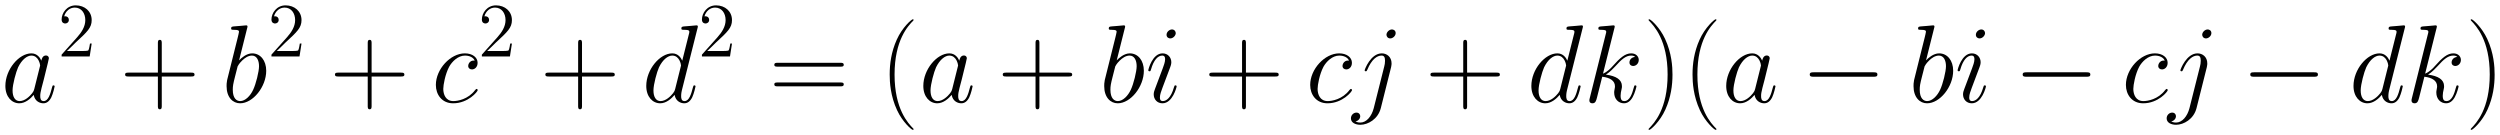<svg xmlns="http://www.w3.org/2000/svg" xmlns:xlink="http://www.w3.org/1999/xlink" xmlns:inkscape="http://www.inkscape.org/namespaces/inkscape" version="1.1" width="431.548" height="23.344" viewBox="0 0 466.539 25.237">
<defs>
<clipPath id="clip_1">
<path transform="matrix(1,0,0,-1,-71.826,617.527)" d="M71.826 592.29H538.365V617.527H71.826Z" clip-rule="evenodd"/>
</clipPath>
<path id="font_2_2" d="M.301 .119C.296 .102 .296 .1 .282 .081 .26 .053 .216 .01 .169 .01 .128 .01 .105 .047 .105 .106 .105 .161 .136 .273 .155 .315 .189 .385 .236 .421 .275 .421 .341 .421 .354 .339 .354 .331 .354 .33 .351 .317 .35 .315L.301 .119M.365 .375C.354 .401 .327 .441 .275 .441 .162 .441 .04 .295 .04 .147 .04 .048 .098-.01 .166-.01 .221-.01 .268 .033 .296 .066 .306 .007 .353-.01 .383-.01 .413-.01 .437 .008 .455 .044 .471 .078 .485 .139 .485 .143 .485 .148 .481 .152 .475 .152 .466 .152 .465 .147 .461 .132 .446 .073 .427 .01 .386 .01 .357 .01 .355 .036 .355 .056 .355 .079 .358 .09 .367 .129 .374 .154 .379 .176 .387 .205 .424 .355 .433 .391 .433 .397 .433 .411 .422 .422 .407 .422 .375 .422 .367 .387 .365 .375V.375Z"/>
<path id="font_3_1" d="M.44 .168H.418C.415 .151 .407 .096 .397 .08 .39 .071 .333 .071 .303 .071H.118C.145 .094 .206 .158 .232 .182 .384 .322 .44 .374 .44 .473 .44 .588 .349 .665 .233 .665 .117 .665 .049 .566 .049 .48 .049 .429 .093 .429 .096 .429 .117 .429 .143 .444 .143 .476 .143 .504 .124 .523 .096 .523 .087 .523 .085 .523 .082 .522 .101 .59 .155 .636 .22 .636 .305 .636 .357 .565 .357 .473 .357 .388 .308 .314 .251 .25L.049 .024V0H.414L.44 .168Z"/>
<path id="font_4_3" d="M.377 .232H.642C.656 .232 .673 .232 .673 .249 .673 .267 .657 .267 .642 .267H.377V.532C.377 .546 .377 .563 .36 .563 .342 .563 .342 .547 .342 .532V.267H.077C.063 .267 .046 .267 .046 .25 .046 .232 .062 .232 .077 .232H.342V-.033C.342-.047 .342-.064 .359-.064 .377-.064 .377-.048 .377-.033V.232Z"/>
<path id="font_2_3" d="M.231 .669C.232 .673 .234 .679 .234 .684 .234 .694 .224 .694 .222 .694 .221 .694 .185 .691 .167 .689 .15 .688 .135 .686 .117 .685 .093 .683 .086 .682 .086 .664 .086 .654 .096 .654 .106 .654 .157 .654 .157 .645 .157 .635 .157 .628 .149 .599 .145 .581L.121 .485C.111 .445 .054 .218 .05 .2 .045 .175 .045 .158 .045 .145 .045 .043 .102-.01 .167-.01 .283-.01 .403 .139 .403 .284 .403 .376 .351 .441 .276 .441 .224 .441 .177 .398 .158 .378L.231 .669M.168 .01C.136 .01 .101 .034 .101 .112 .101 .145 .104 .164 .122 .234 .125 .247 .141 .311 .145 .324 .147 .332 .206 .421 .274 .421 .318 .421 .338 .377 .338 .325 .338 .277 .31 .164 .285 .112 .26 .058 .214 .01 .168 .01Z"/>
<path id="font_2_4" d="M.391 .376C.372 .376 .363 .376 .349 .364 .343 .359 .332 .344 .332 .328 .332 .308 .347 .296 .366 .296 .39 .296 .417 .316 .417 .356 .417 .404 .371 .441 .302 .441 .171 .441 .04 .298 .04 .156 .04 .069 .094-.01 .196-.01 .332-.01 .418 .096 .418 .109 .418 .115 .412 .12 .408 .12 .405 .12 .404 .119 .395 .11 .331 .025 .236 .01 .198 .01 .129 .01 .107 .07 .107 .12 .107 .155 .124 .252 .16 .32 .186 .367 .24 .421 .303 .421 .316 .421 .371 .419 .391 .376Z"/>
<path id="font_2_5" d="M.503 .669C.504 .673 .506 .679 .506 .684 .506 .694 .496 .694 .494 .694 .493 .694 .444 .69 .439 .689 .422 .688 .407 .686 .389 .685 .364 .683 .357 .682 .357 .664 .357 .654 .365 .654 .379 .654 .428 .654 .429 .645 .429 .635 .429 .629 .427 .621 .426 .618L.365 .375C.354 .401 .327 .441 .275 .441 .162 .441 .04 .295 .04 .147 .04 .048 .098-.01 .166-.01 .221-.01 .268 .033 .296 .066 .306 .007 .353-.01 .383-.01 .413-.01 .437 .008 .455 .044 .471 .078 .485 .139 .485 .143 .485 .148 .481 .152 .475 .152 .466 .152 .465 .147 .461 .132 .446 .073 .427 .01 .386 .01 .357 .01 .355 .036 .355 .056 .355 .06 .355 .081 .362 .109L.503 .669M.301 .119C.296 .102 .296 .1 .282 .081 .26 .053 .216 .01 .169 .01 .128 .01 .105 .047 .105 .106 .105 .161 .136 .273 .155 .315 .189 .385 .236 .421 .275 .421 .341 .421 .354 .339 .354 .331 .354 .33 .351 .317 .35 .315L.301 .119Z"/>
<path id="font_4_6" d="M.643 .321C.658 .321 .673 .321 .673 .338 .673 .356 .656 .356 .639 .356H.08C.063 .356 .046 .356 .046 .338 .046 .321 .061 .321 .076 .321H.643M.639 .143C.656 .143 .673 .143 .673 .161 .673 .178 .658 .178 .643 .178H.076C.061 .178 .046 .178 .046 .161 .046 .143 .063 .143 .08 .143H.639Z"/>
<path id="font_4_1" d="M.306-.244C.306-.243 .306-.241 .303-.238 .257-.191 .134-.063 .134 .249 .134 .561 .255 .688 .304 .738 .304 .739 .306 .741 .306 .744 .306 .747 .303 .749 .299 .749 .288 .749 .203 .675 .154 .565 .104 .454 .09 .346 .09 .25 .09 .178 .097 .056 .157-.073 .205-.177 .287-.25 .299-.25 .304-.25 .306-.248 .306-.244Z"/>
<path id="font_2_6" d="M.283 .143C.283 .148 .279 .152 .273 .152 .264 .152 .263 .149 .258 .132 .232 .041 .191 .01 .158 .01 .146 .01 .132 .013 .132 .043 .132 .07 .144 .1 .155 .13L.225 .316C.228 .324 .235 .342 .235 .361 .235 .403 .205 .441 .156 .441 .064 .441 .027 .296 .027 .288 .027 .284 .031 .279 .038 .279 .047 .279 .048 .283 .052 .297 .076 .381 .114 .421 .153 .421 .162 .421 .179 .42 .179 .388 .179 .362 .166 .329 .158 .307L.088 .121C.082 .105 .076 .089 .076 .071 .076 .026 .107-.01 .155-.01 .247-.01 .283 .136 .283 .143M.275 .624C.275 .639 .263 .657 .241 .657 .218 .657 .192 .635 .192 .609 .192 .584 .213 .576 .225 .576 .252 .576 .275 .602 .275 .624Z"/>
<path id="font_2_7" d="M.35 .317C.354 .333 .354 .347 .354 .351 .354 .409 .311 .441 .266 .441 .165 .441 .111 .295 .111 .288 .111 .283 .115 .279 .121 .279 .129 .279 .13 .283 .135 .293 .175 .39 .225 .421 .263 .421 .284 .421 .295 .41 .295 .375 .295 .351 .292 .341 .288 .323L.193-.054C.174-.128 .127-.184 .072-.184 .068-.184 .047-.184 .028-.174 .052-.169 .071-.15 .071-.126 .071-.11 .059-.094 .037-.094 .011-.094-.013-.116-.013-.146-.013-.187 .031-.204 .072-.204 .141-.204 .232-.153 .257-.053L.35 .317M.391 .624C.391 .649 .37 .657 .358 .657 .331 .657 .308 .631 .308 .609 .308 .594 .32 .576 .342 .576 .365 .576 .391 .598 .391 .624Z"/>
<path id="font_2_8" d="M.281 .669C.282 .673 .284 .679 .284 .684 .284 .694 .274 .694 .272 .694 .271 .694 .235 .691 .217 .689 .2 .688 .185 .686 .167 .685 .143 .683 .136 .682 .136 .664 .136 .654 .146 .654 .156 .654 .207 .654 .207 .645 .207 .635 .207 .631 .207 .629 .202 .611L.059 .039C.055 .024 .055 .022 .055 .016 .055-.006 .072-.01 .082-.01 .11-.01 .116 .012 .124 .043L.171 .23C.243 .222 .286 .192 .286 .144 .286 .138 .286 .134 .283 .119 .279 .104 .279 .092 .279 .087 .279 .029 .317-.01 .368-.01 .414-.01 .438 .032 .446 .046 .467 .083 .48 .139 .48 .143 .48 .148 .476 .152 .47 .152 .461 .152 .46 .148 .456 .132 .442 .08 .421 .01 .37 .01 .35 .01 .337 .02 .337 .058 .337 .077 .341 .099 .345 .114 .349 .132 .349 .133 .349 .145 .349 .204 .296 .237 .204 .249 .24 .271 .276 .31 .29 .325 .347 .389 .386 .421 .432 .421 .455 .421 .461 .415 .468 .409 .431 .405 .417 .379 .417 .359 .417 .335 .436 .327 .45 .327 .477 .327 .501 .35 .501 .382 .501 .411 .478 .441 .433 .441 .378 .441 .333 .402 .262 .322 .252 .31 .215 .272 .178 .258L.281 .669Z"/>
<path id="font_4_2" d="M.263 .249C.263 .321 .256 .443 .196 .572 .148 .676 .066 .749 .054 .749 .051 .749 .047 .748 .047 .743 .047 .741 .048 .74 .049 .738 .097 .688 .219 .561 .219 .25 .219-.062 .098-.189 .049-.239 .048-.241 .047-.242 .047-.244 .047-.249 .051-.25 .054-.25 .065-.25 .15-.176 .199-.066 .249 .045 .263 .153 .263 .249Z"/>
<path id="font_5_1" d="M.659 .23C.676 .23 .694 .23 .694 .25 .694 .27 .676 .27 .659 .27H.118C.101 .27 .083 .27 .083 .25 .083 .23 .101 .23 .118 .23H.659Z"/>
</defs>
<g clip-path="url(#clip_1)">
<use data-text="a" xlink:href="#font_2_2" transform="matrix(20.663,0,0,-20.663,.174,19.071)"/>
<use data-text="2" xlink:href="#font_3_1" transform="matrix(14.346,0,0,-14.346,10.795,10.54)"/>
<use data-text="+" xlink:href="#font_4_3" transform="matrix(20.663,0,0,-20.663,22.396,19.071)"/>
<use data-text="b" xlink:href="#font_2_3" transform="matrix(20.663,0,0,-20.663,41.352,19.071)"/>
<use data-text="2" xlink:href="#font_3_1" transform="matrix(14.346,0,0,-14.346,49.953,10.54)"/>
<use data-text="+" xlink:href="#font_4_3" transform="matrix(20.663,0,0,-20.663,61.556,19.071)"/>
<use data-text="c" xlink:href="#font_2_4" transform="matrix(20.663,0,0,-20.663,80.511,19.071)"/>
<use data-text="2" xlink:href="#font_3_1" transform="matrix(14.346,0,0,-14.346,89.218,10.54)"/>
<use data-text="+" xlink:href="#font_4_3" transform="matrix(20.663,0,0,-20.663,100.82,19.071)"/>
<use data-text="d" xlink:href="#font_2_5" transform="matrix(20.663,0,0,-20.663,119.775,19.071)"/>
<use data-text="2" xlink:href="#font_3_1" transform="matrix(14.346,0,0,-14.346,130.287,10.54)"/>
<use data-text="=" xlink:href="#font_4_6" transform="matrix(20.663,0,0,-20.663,143.548,19.071)"/>
<use data-text="(" xlink:href="#font_4_1" transform="matrix(20.663,0,0,-20.663,164.17,19.071)"/>
<use data-text="a" xlink:href="#font_2_2" transform="matrix(20.663,0,0,-20.663,171.479,19.071)"/>
<use data-text="+" xlink:href="#font_4_3" transform="matrix(20.663,0,0,-20.663,186.18,19.071)"/>
<use data-text="b" xlink:href="#font_2_3" transform="matrix(20.663,0,0,-20.663,205.134,19.071)"/>
<use data-text="i" xlink:href="#font_2_6" transform="matrix(20.663,0,0,-20.663,213.73,19.071)"/>
<use data-text="+" xlink:href="#font_4_3" transform="matrix(20.663,0,0,-20.663,224.719,19.071)"/>
<use data-text="c" xlink:href="#font_2_4" transform="matrix(20.663,0,0,-20.663,243.674,19.071)"/>
<use data-text="j" xlink:href="#font_2_7" transform="matrix(20.663,0,0,-20.663,252.373,19.071)"/>
<use data-text="+" xlink:href="#font_4_3" transform="matrix(20.663,0,0,-20.663,265.995,19.071)"/>
<use data-text="d" xlink:href="#font_2_5" transform="matrix(20.663,0,0,-20.663,284.949,19.071)"/>
<use data-text="k" xlink:href="#font_2_8" transform="matrix(20.663,0,0,-20.663,295.467,19.071)"/>
<use data-text=")" xlink:href="#font_4_2" transform="matrix(20.663,0,0,-20.663,306.678,19.071)"/>
<use data-text="(" xlink:href="#font_4_1" transform="matrix(20.663,0,0,-20.663,313.993,19.071)"/>
<use data-text="a" xlink:href="#font_2_2" transform="matrix(20.663,0,0,-20.663,321.312,19.071)"/>
<use data-text="&#x2212;" xlink:href="#font_5_1" transform="matrix(20.663,0,0,-20.663,336.014,19.071)"/>
<use data-text="b" xlink:href="#font_2_3" transform="matrix(20.663,0,0,-20.663,356.166,19.071)"/>
<use data-text="i" xlink:href="#font_2_6" transform="matrix(20.663,0,0,-20.663,364.762,19.071)"/>
<use data-text="&#x2212;" xlink:href="#font_5_1" transform="matrix(20.663,0,0,-20.663,375.75,19.071)"/>
<use data-text="c" xlink:href="#font_2_4" transform="matrix(20.663,0,0,-20.663,395.902,19.071)"/>
<use data-text="j" xlink:href="#font_2_7" transform="matrix(20.663,0,0,-20.663,404.601,19.071)"/>
<use data-text="&#x2212;" xlink:href="#font_5_1" transform="matrix(20.663,0,0,-20.663,418.223,19.071)"/>
<use data-text="d" xlink:href="#font_2_5" transform="matrix(20.663,0,0,-20.663,438.375,19.071)"/>
<use data-text="k" xlink:href="#font_2_8" transform="matrix(20.663,0,0,-20.663,448.893,19.071)"/>
<use data-text=")" xlink:href="#font_4_2" transform="matrix(20.663,0,0,-20.663,460.104,19.071)"/>
</g>
</svg>
